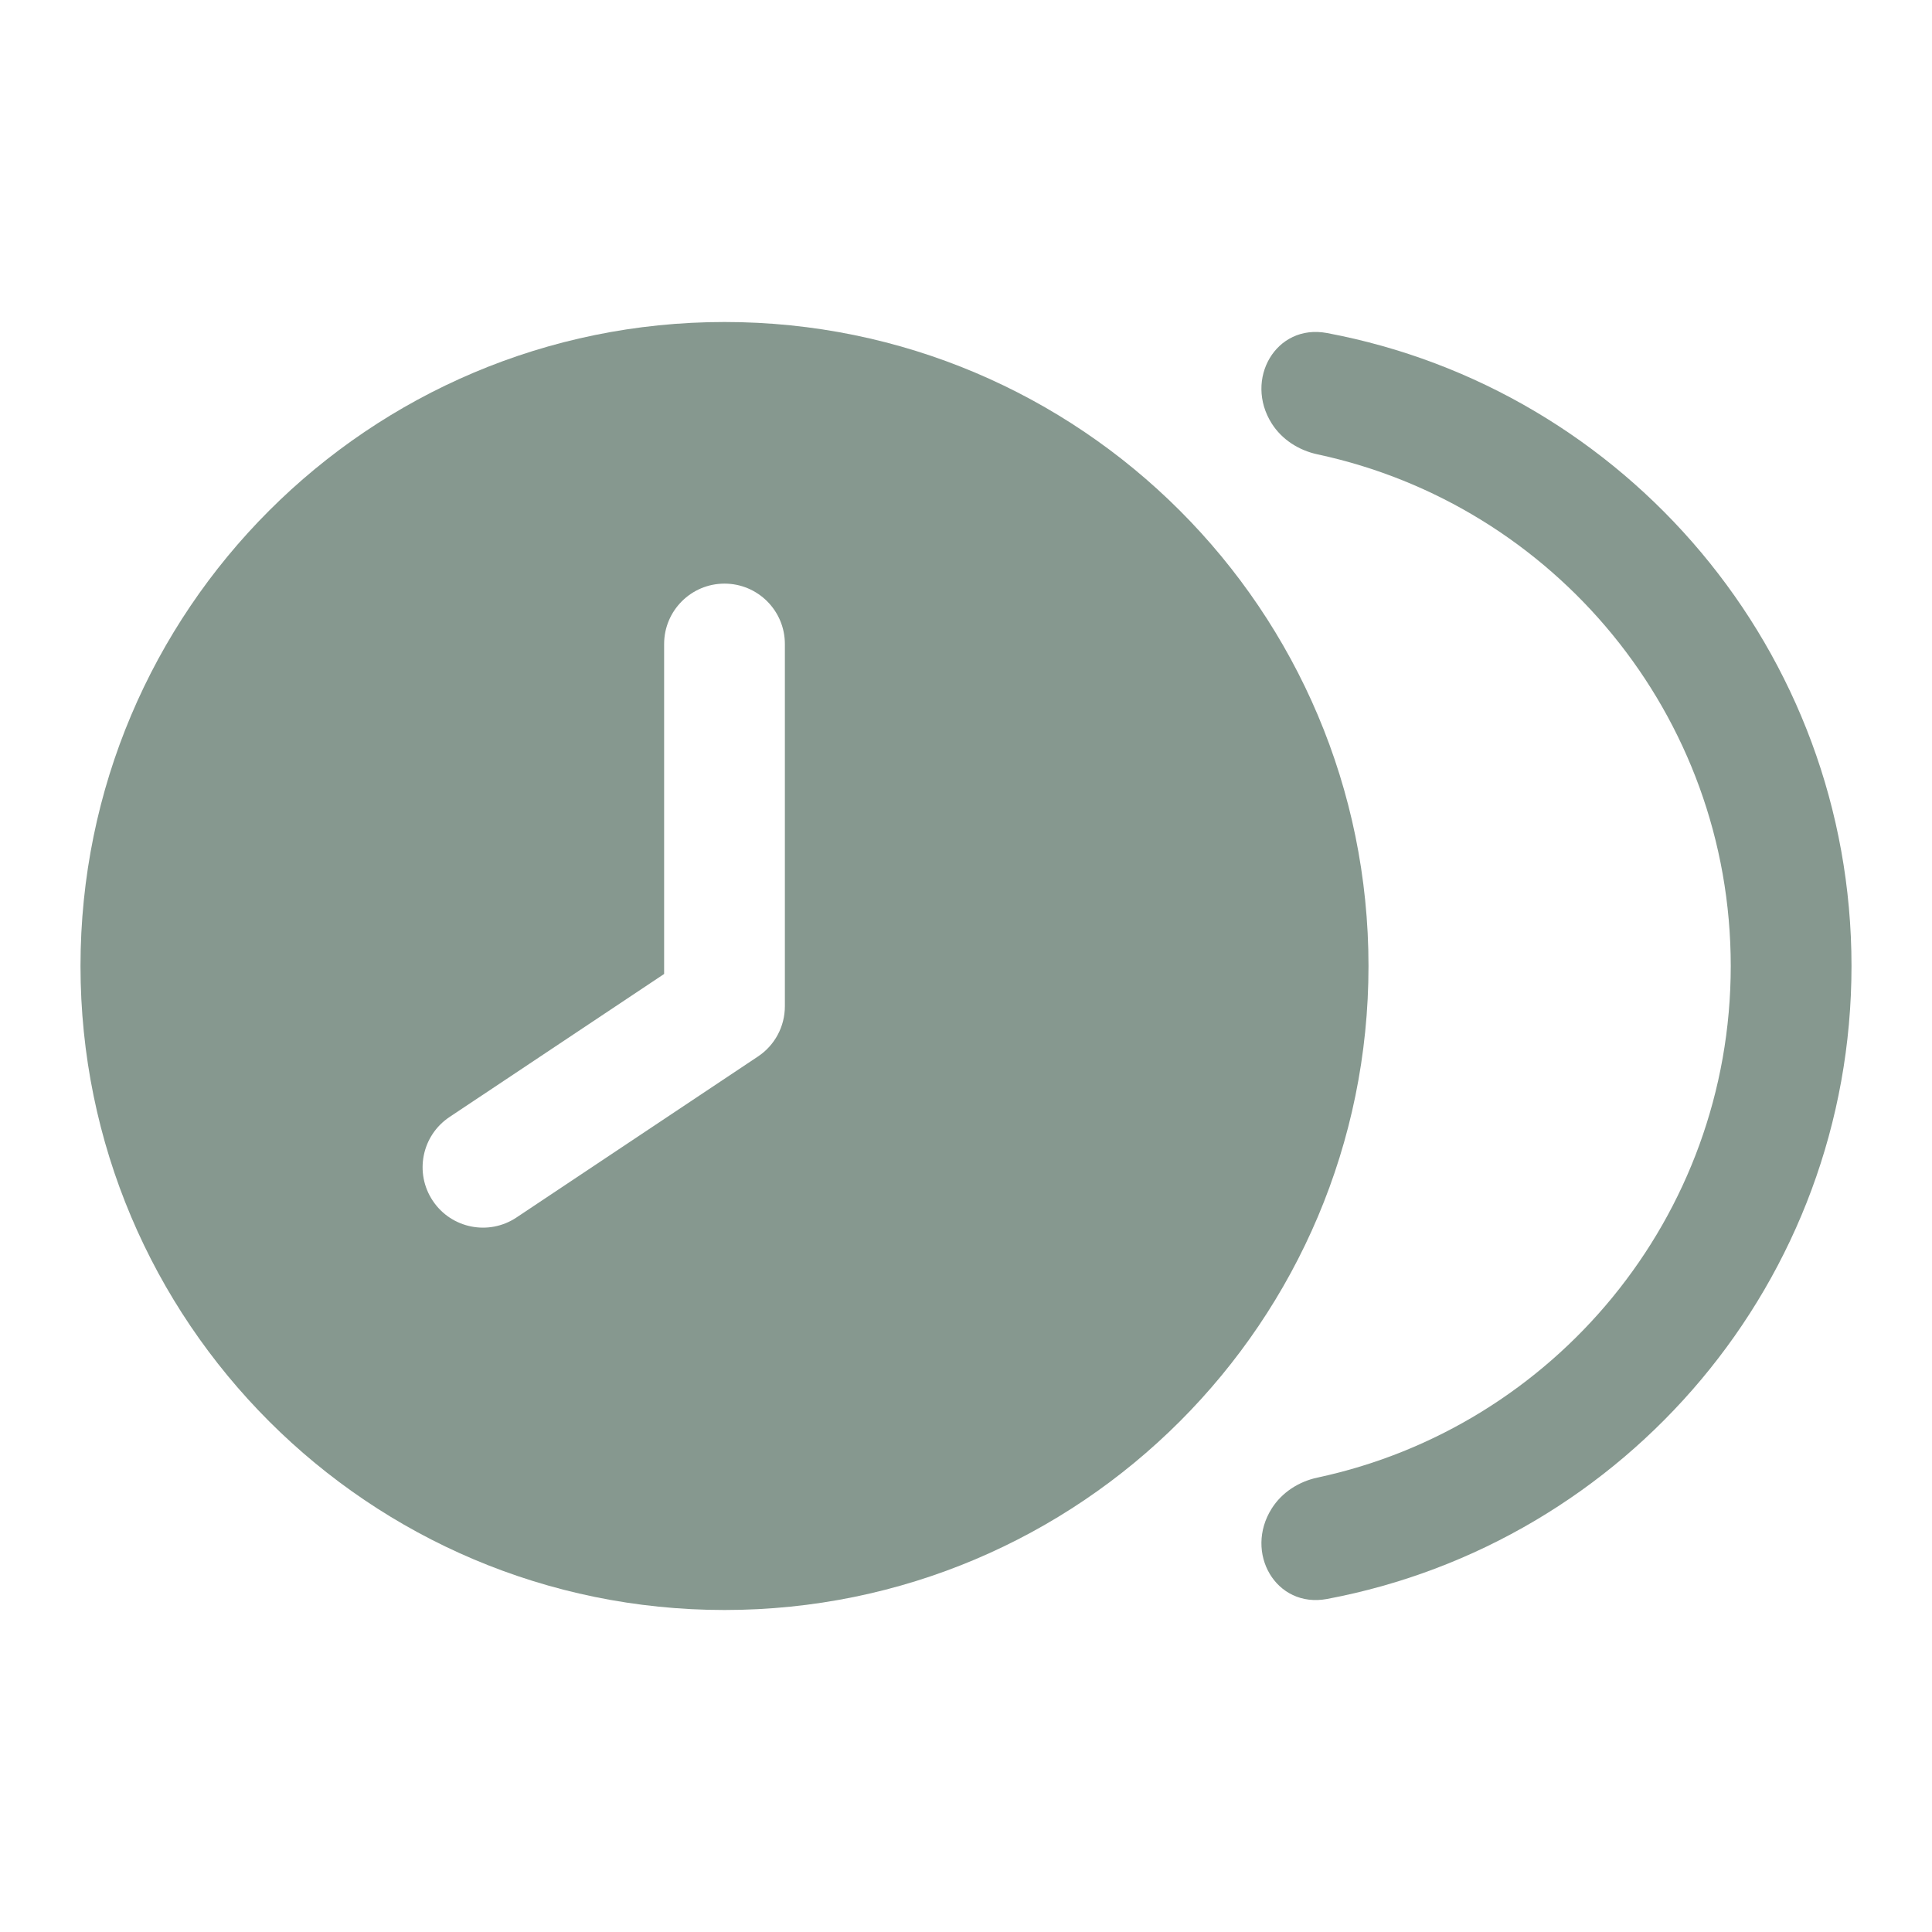 <svg width="24" height="24" viewBox="0 0 24 24" fill="none" xmlns="http://www.w3.org/2000/svg">
<path fill-rule="evenodd" clip-rule="evenodd" d="M9 4C13.418 4 17 7.582 17 12C17 16.418 13.418 20 9 20C4.582 20 1 16.418 1 12C1 7.582 4.582 4 9 4ZM9 7.25C8.586 7.25 8.25 7.586 8.25 8V12.099L5.584 13.876C5.239 14.106 5.146 14.571 5.376 14.916C5.606 15.261 6.071 15.354 6.416 15.124L9.416 13.124C9.625 12.985 9.75 12.751 9.75 12.5V8C9.75 7.586 9.414 7.25 9 7.25Z" fill="#86988F"/>
<path d="M15.798 5.261C15.452 4.714 15.848 4.018 16.484 4.137C20.193 4.833 23 8.089 23 12C23 15.911 20.194 19.166 16.485 19.863C15.848 19.982 15.452 19.286 15.798 18.739C15.925 18.538 16.134 18.405 16.366 18.355C19.3 17.728 21.5 15.121 21.5 12C21.5 8.879 19.3 6.271 16.366 5.644C16.134 5.594 15.925 5.461 15.798 5.261Z" fill="#86988F"/>
</svg>
